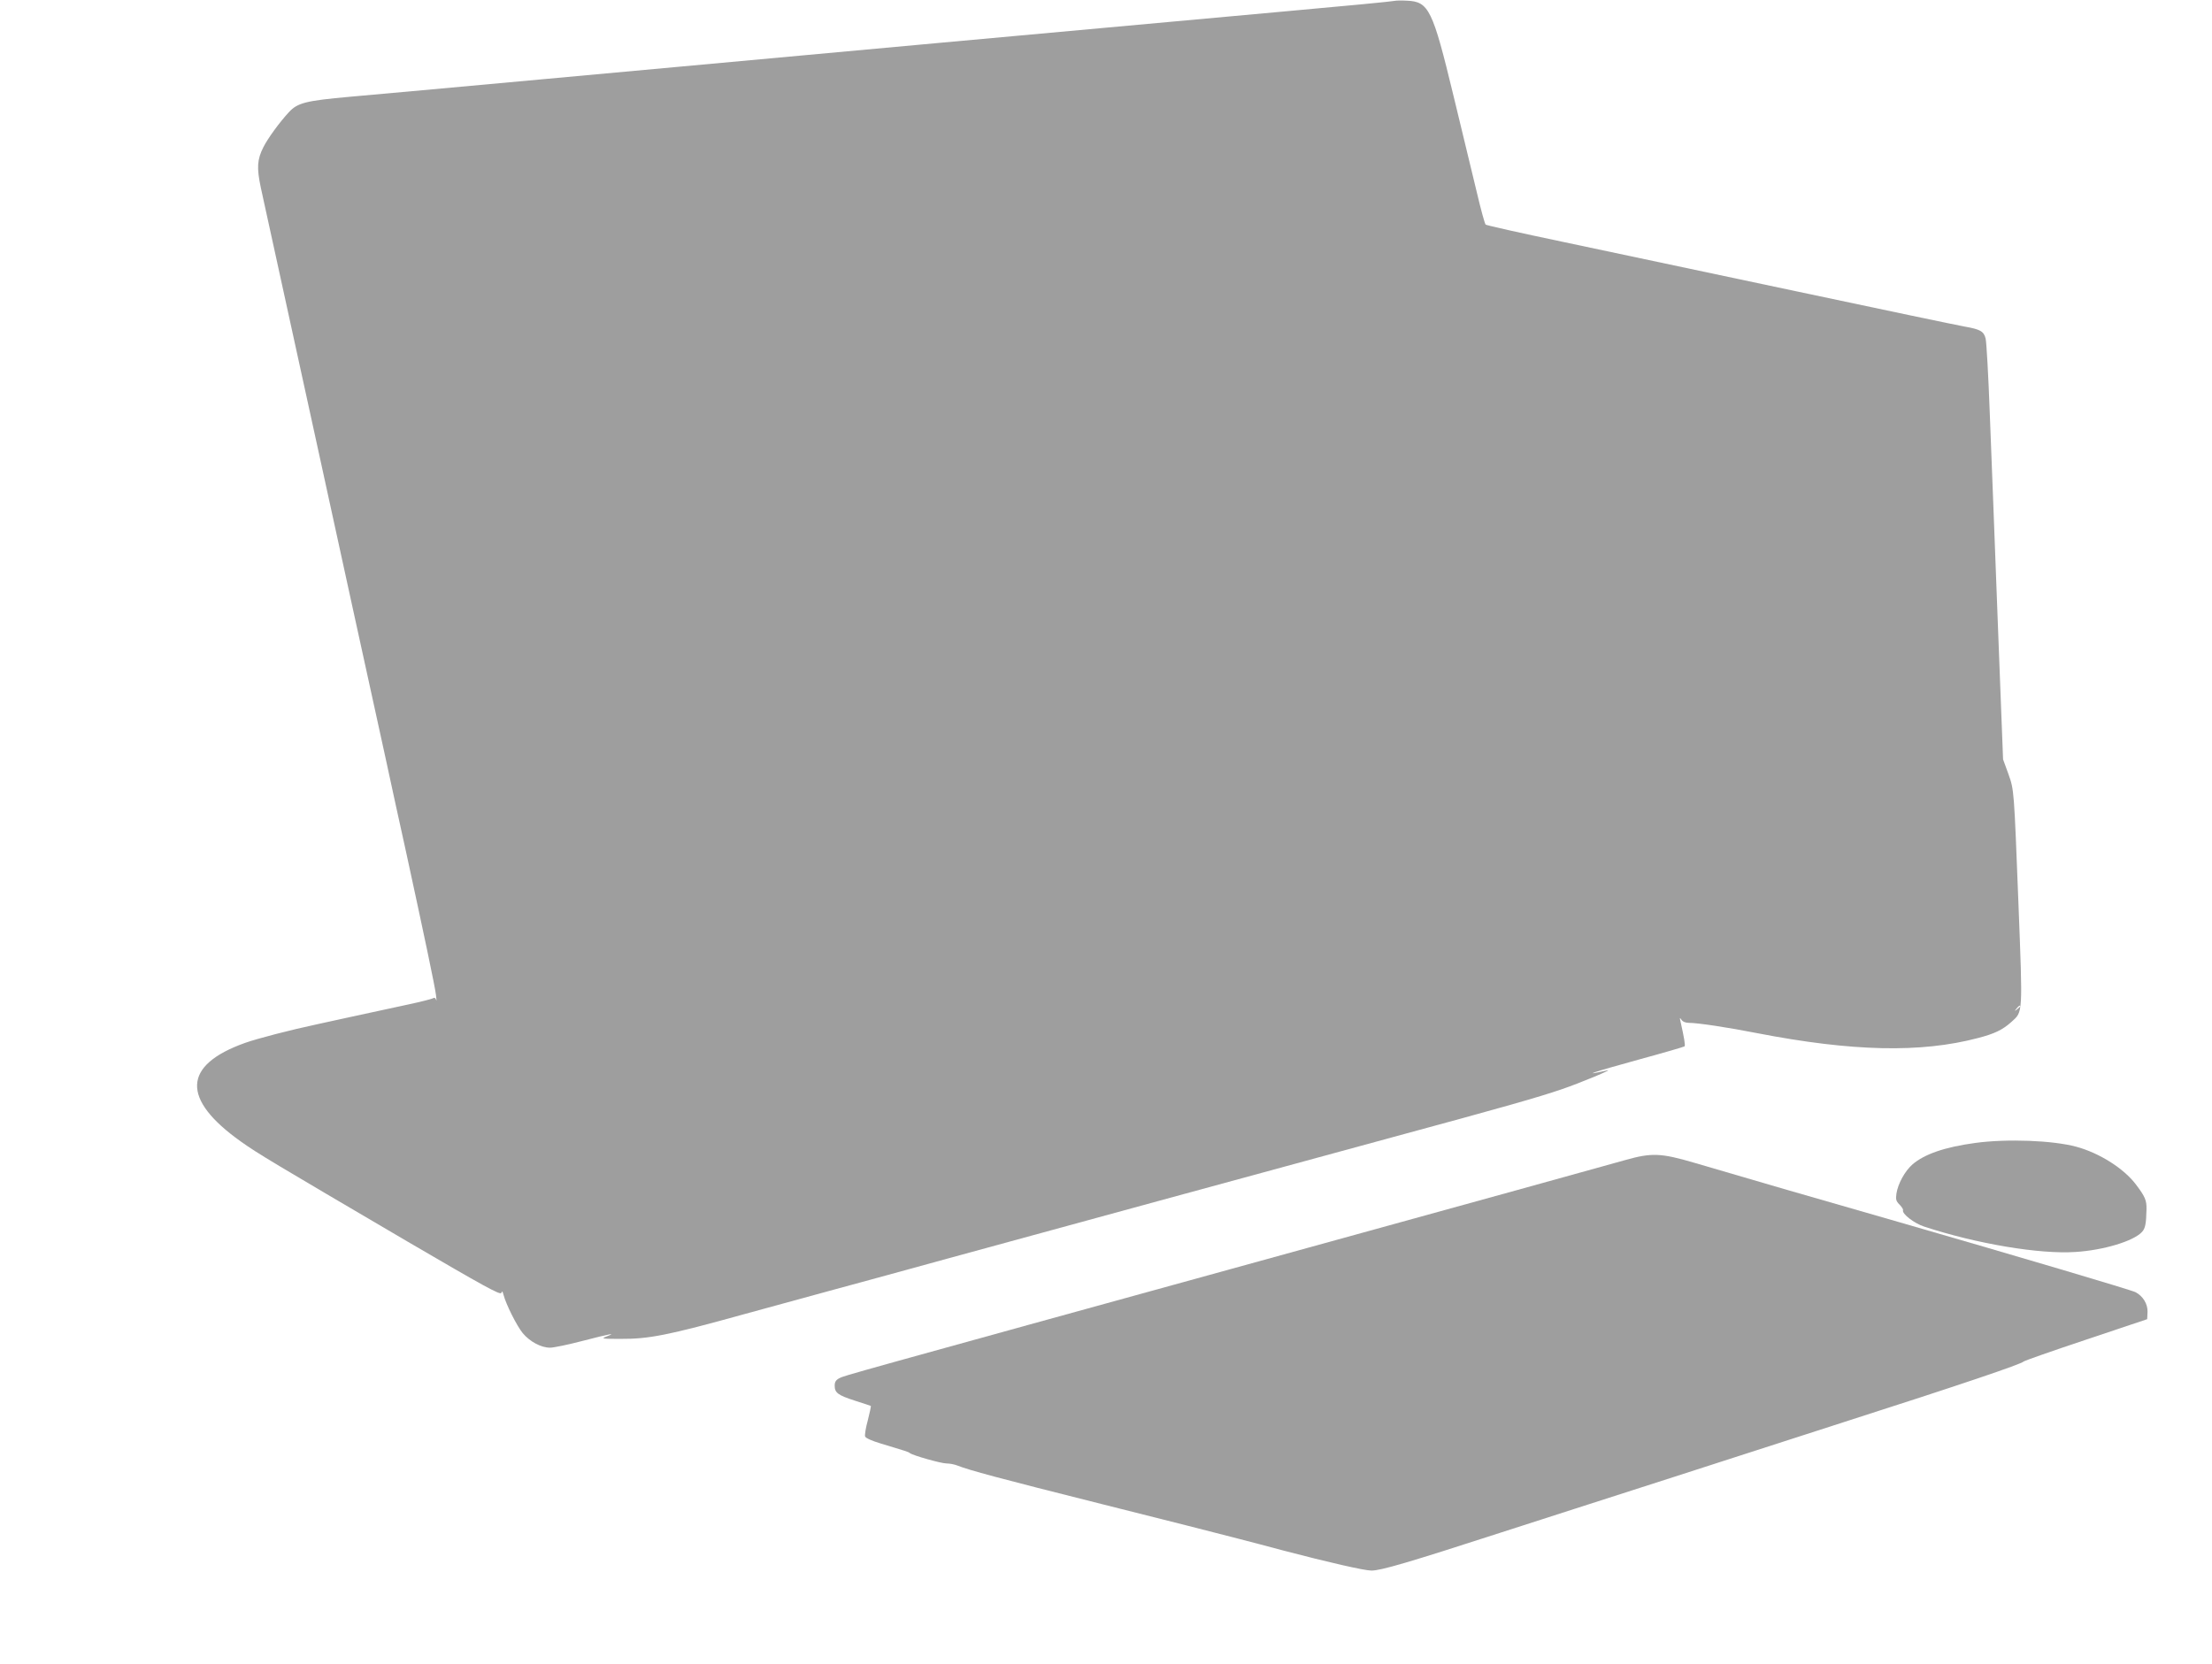 <?xml version="1.0" standalone="no"?>
<!DOCTYPE svg PUBLIC "-//W3C//DTD SVG 20010904//EN"
 "http://www.w3.org/TR/2001/REC-SVG-20010904/DTD/svg10.dtd">
<svg version="1.0" xmlns="http://www.w3.org/2000/svg"
 width="1280pt" height="963pt" viewBox="0 0 1280 963"
 preserveAspectRatio="xMidYMid meet">
<g transform="translate(0,963) scale(0.1,-0.1)"
fill="#9e9e9e" stroke="none">
<path d="M8070 9625 c-8 -3 -289 -30 -625 -60 -335 -31 -1249 -114 -2030 -185
-781 -72 -1811 -166 -2290 -210 -478 -44 -973 -89 -1100 -100 -256 -23 -303
-35 -353 -89 -55 -59 -123 -153 -148 -203 -36 -71 -39 -119 -15 -233 25 -112
108 -494 211 -965 38 -173 96 -439 129 -590 33 -151 119 -545 191 -875 72
-330 158 -723 191 -872 32 -150 86 -396 119 -545 104 -479 168 -782 173 -828
3 -25 4 -37 1 -28 -4 13 -10 16 -22 9 -9 -4 -71 -20 -137 -34 -263 -57 -454
-98 -525 -114 -160 -34 -352 -84 -422 -109 -362 -129 -370 -325 -24 -571 98
-70 186 -122 961 -577 448 -262 541 -313 546 -299 4 13 7 11 13 -12 14 -54 76
-178 111 -221 41 -49 106 -84 158 -84 21 0 107 18 191 40 158 41 197 48 136
25 -33 -13 -28 -14 80 -14 164 -1 273 20 720 144 107 29 328 90 490 134 162
44 475 129 695 190 500 137 1882 514 2570 701 635 172 839 230 973 276 108 37
305 119 262 109 -160 -36 -87 -12 188 64 140 38 256 72 260 75 5 6 -2 48 -24
146 -5 21 -4 22 6 8 7 -11 23 -18 44 -18 50 0 224 -26 396 -60 548 -106 945
-115 1275 -28 97 25 144 48 195 94 66 60 65 37 40 684 -26 666 -25 656 -58
750 l-31 85 -31 805 c-17 443 -37 983 -46 1200 -8 217 -19 411 -24 431 -11 42
-31 53 -122 69 -35 6 -475 98 -978 205 -503 107 -1111 235 -1350 286 -239 50
-439 95 -443 99 -5 4 -28 88 -51 186 -24 99 -85 350 -135 559 -121 501 -143
546 -270 551 -31 2 -63 1 -71 -1z m3620 -5819 c0 -2 -8 -10 -17 -17 -16 -13
-17 -12 -4 4 13 16 21 21 21 13z"/>
<path d="M11430 3015 c-177 -24 -295 -65 -364 -125 -43 -38 -83 -110 -92 -168
-5 -33 -2 -44 17 -63 13 -13 23 -28 21 -33 -7 -21 64 -76 122 -95 304 -100
669 -161 876 -147 162 10 337 63 385 116 19 21 24 46 26 131 1 52 -8 73 -60
142 -70 94 -213 184 -346 220 -137 37 -401 47 -585 22z"/>
<path d="M9405 2916 c-66 -19 -955 -265 -1975 -546 -2561 -706 -2542 -701
-2572 -716 -21 -11 -28 -22 -28 -44 0 -41 19 -55 118 -87 48 -15 89 -29 91
-30 2 -2 -6 -38 -17 -82 -12 -43 -19 -86 -16 -95 3 -9 41 -26 92 -41 145 -44
157 -47 167 -55 18 -14 181 -60 212 -60 18 0 44 -5 60 -11 74 -29 237 -73 838
-224 358 -90 711 -179 785 -199 74 -19 196 -51 270 -71 256 -67 465 -115 506
-115 55 0 215 47 749 220 99 32 295 95 435 140 140 45 392 126 560 180 168 54
614 198 992 320 671 215 1028 336 1038 350 3 4 165 61 360 126 l355 119 2 43
c1 45 -26 90 -69 113 -25 13 -680 207 -1363 404 -489 140 -909 262 -1190 345
-194 57 -248 59 -400 16z"/>
</g>
</svg>
